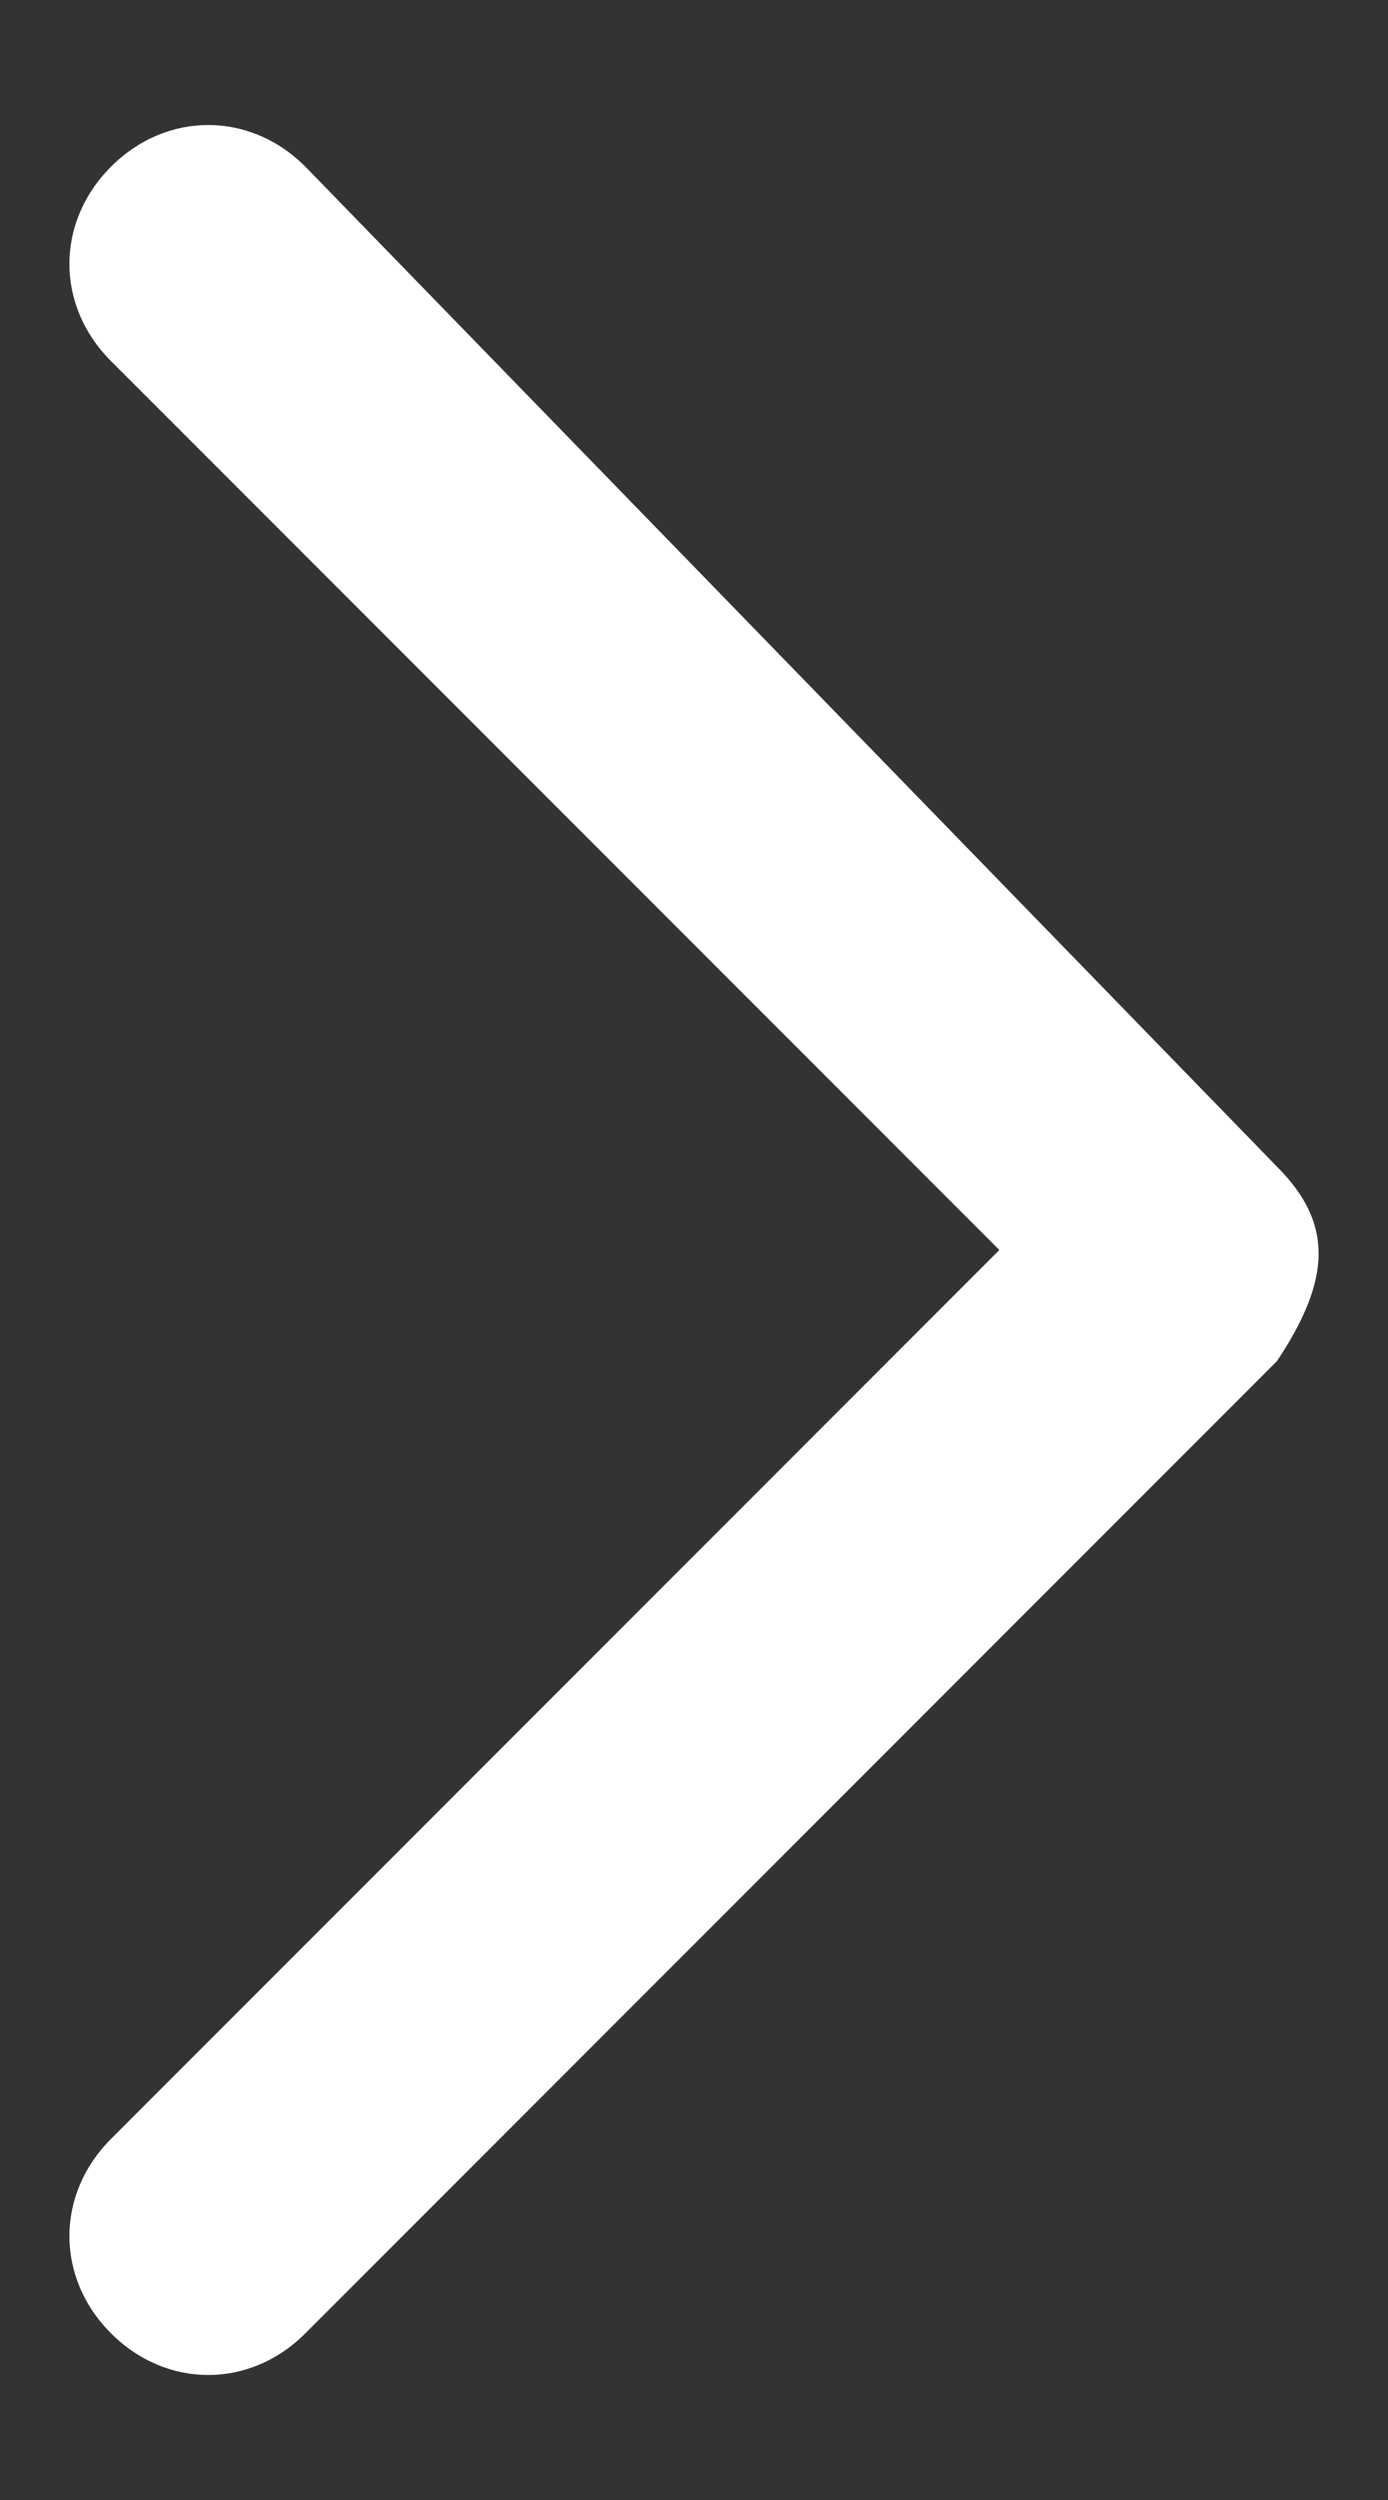 <svg xmlns="http://www.w3.org/2000/svg" width="5" height="9"><rect width="100%" height="100%" fill="#333333" stroke="none"/><path d="M4.6 4.2L1.1.6C.9.4.6.4.4.6c-.2.2-.2.5 0 .7l3.2 3.2L.4 7.7c-.2.2-.2.5 0 .7.2.2.5.2.7 0l3.5-3.5c.2-.3.2-.5 0-.7z" fill="#fff"/></svg>